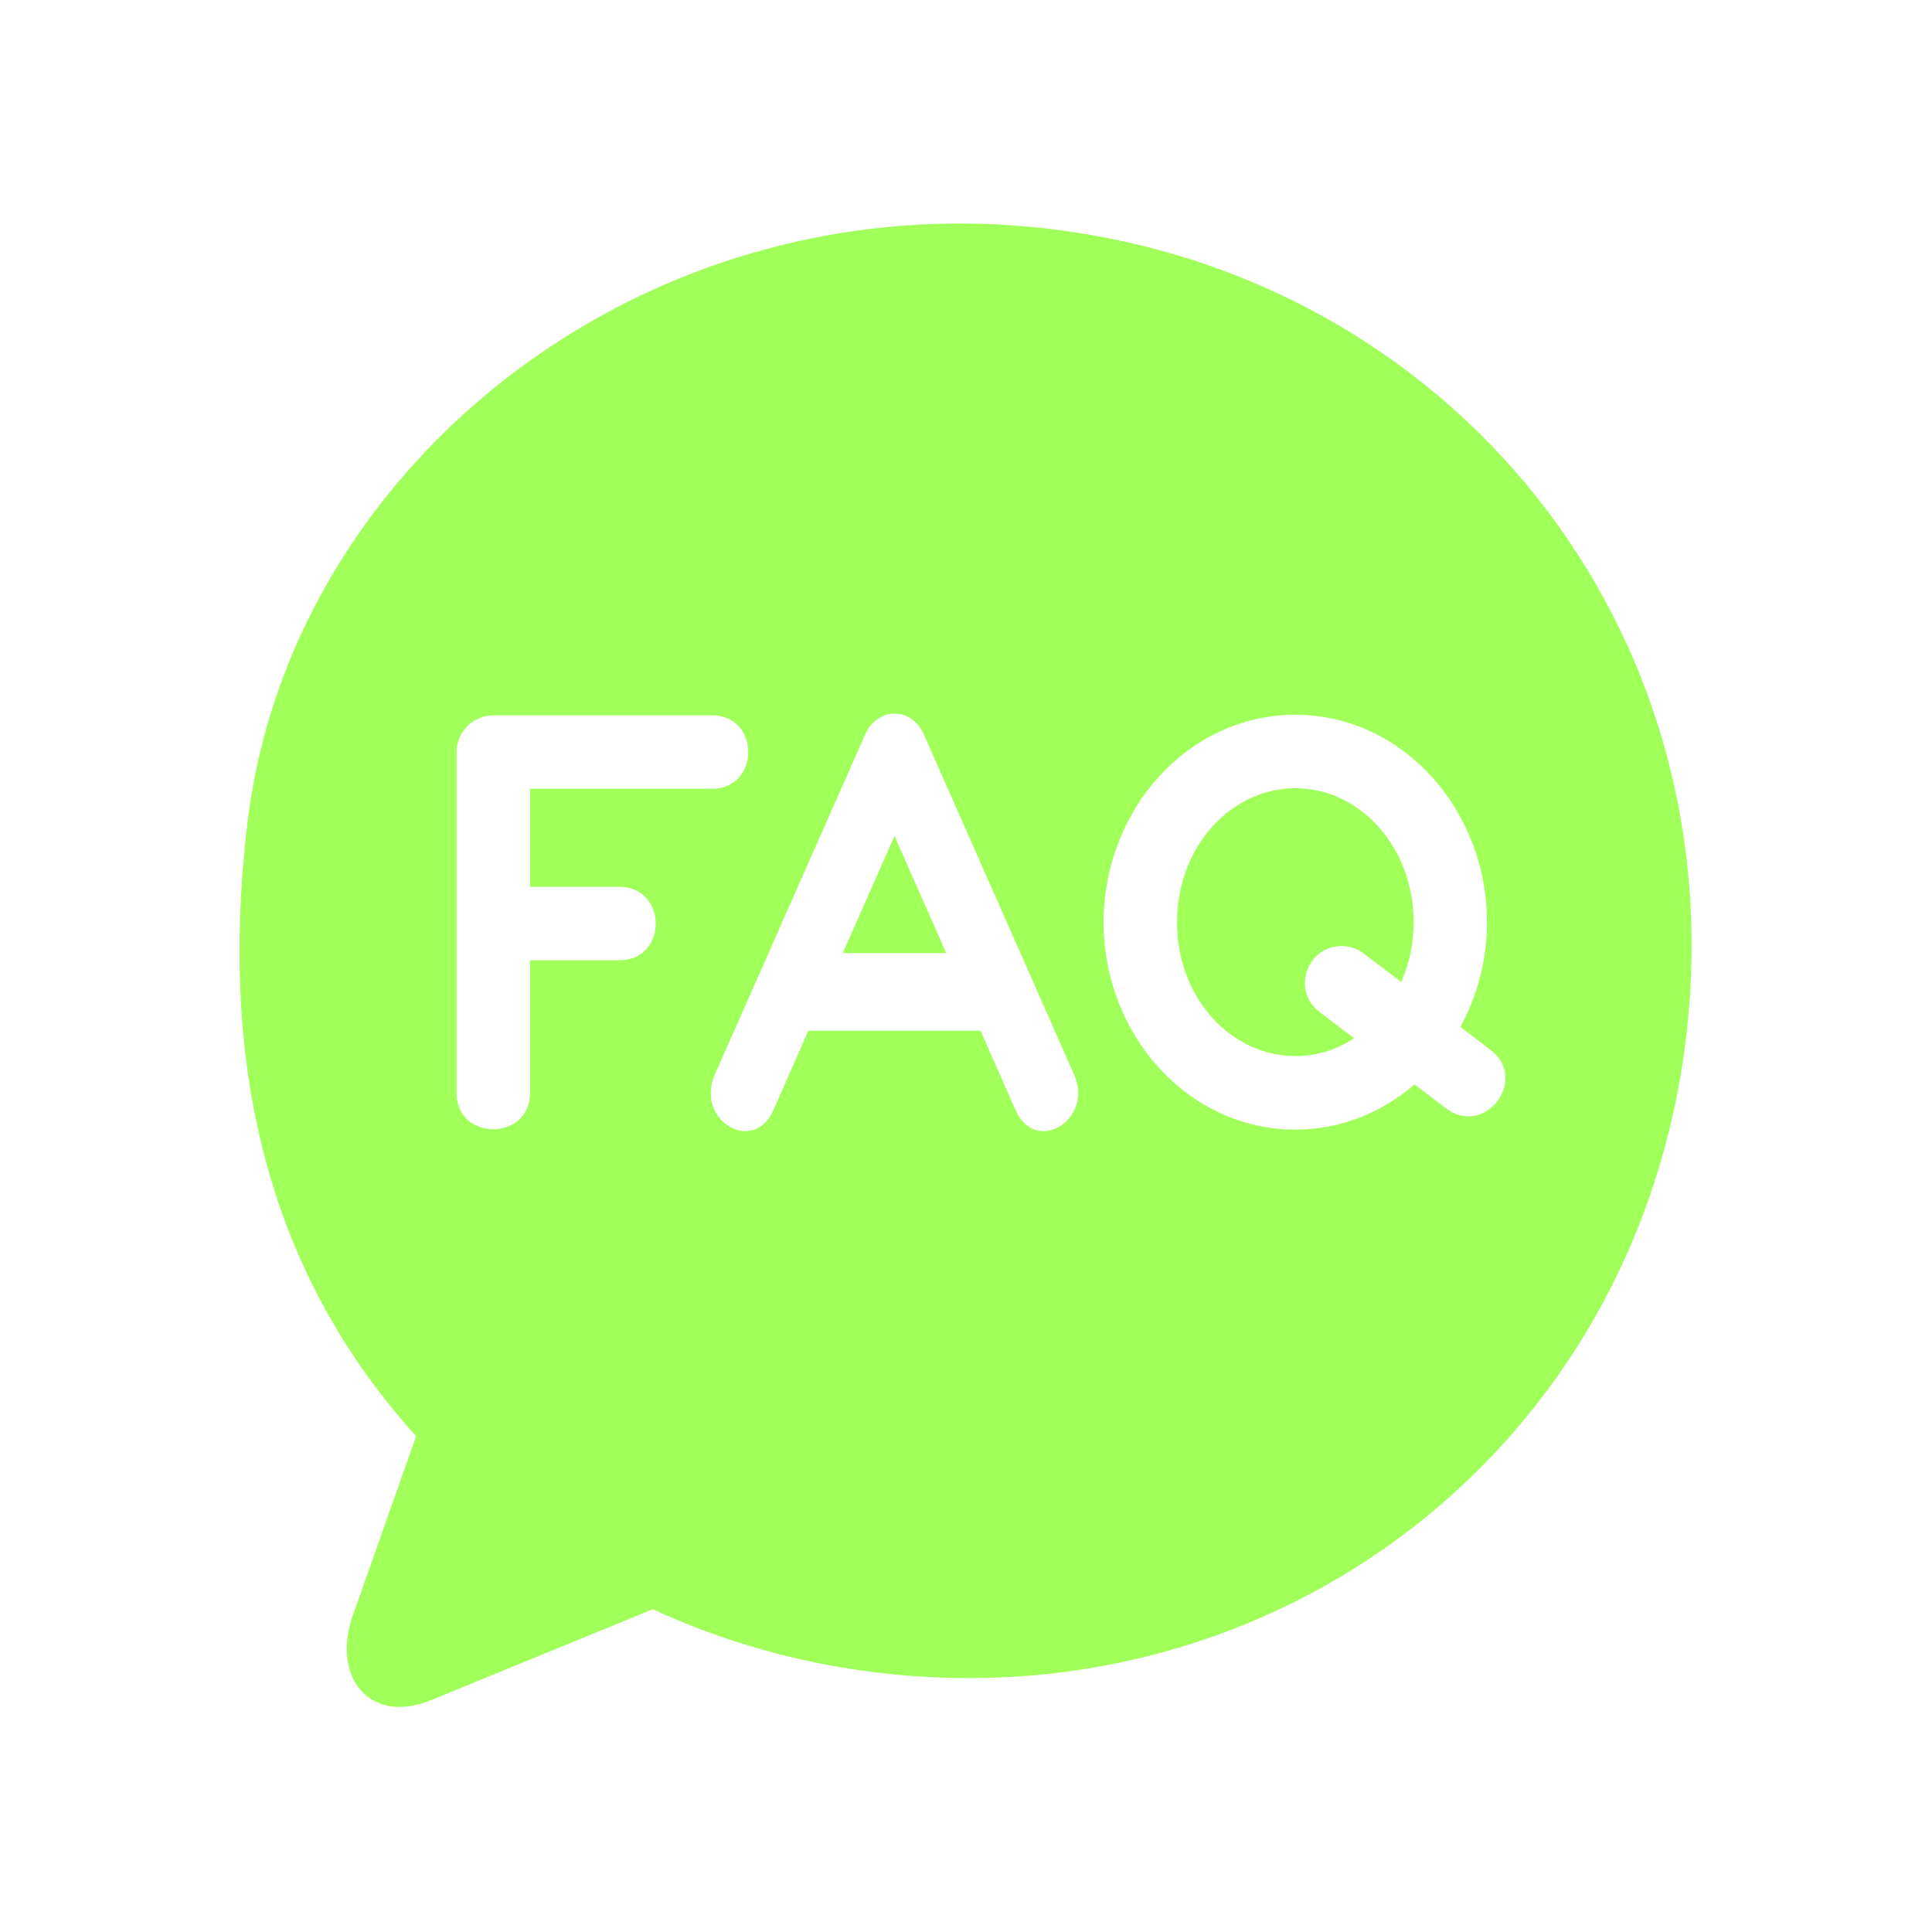 <?xml version="1.0" encoding="UTF-8"?> <svg xmlns="http://www.w3.org/2000/svg" xmlns:svg="http://www.w3.org/2000/svg" id="Layer_1" version="1.1" viewBox="0 0 512 512"><defs><style> .st0 { fill: #a1ff5a; fill-rule: evenodd; } </style></defs><path id="path2" class="st0" d="M343.279,208.89c-16.913,0-31.351,15.32-31.351,35.527s14.438,35.459,31.351,35.459c5.598,0,10.94-1.684,15.588-4.71l-9.091-6.901c-7.384-5.456-3.766-17.18,5.416-17.539,2.315-.063,4.568.649,6.343,2.071l9.808,7.441c2.076-4.705,3.294-10.075,3.294-15.821-.006-20.207-14.461-35.527-31.357-35.527l-0.0 0Z"></path><path id="polygon4" class="st0" d="M237.05,221.542l-13.71,31.05h27.438l-13.727-31.05Z"></path><path id="path6" class="st0" d="M130.719,189.565h57.509c13.414-.438,13.414,19.911,0,19.473h-47.764v25.981h23.444c13.153-.176,13.153,19.644,0,19.467h-23.444v34.725c.444,13.414-19.911,13.414-19.467,0v-89.896c0-5.359,4.358-9.717,9.722-9.751v-0ZM343.279,189.423c28.473,0,50.785,25.247,50.785,54.994,0,10.047-2.571,19.53-7.049,27.733l7.942,6.047c10.337,7.851-1.456,23.347-11.793,15.497l-8.294-6.309c-8.619,7.435-19.558,11.969-31.585,11.969-28.507,0-50.813-25.185-50.813-54.932s22.3-55,50.807-55h-0ZM244.787,194.543l39.731,89.936c5.66,12.265-10.246,21.948-15.497,9.449l-9.188-20.799h-45.602l-9.153,20.799c-5.274,12.498-21.185,2.816-15.519-9.449l39.765-89.936c3.14-7.077,12.174-7.373,15.462,0h0ZM258.862,59.29c-19.553-.444-38.576,1.985-56.593,6.94-72.09,19.729-128,79.616-136.676,151.728-8.681,72.118,9.842,124.12,44.681,162.64l-16.771,47.519c-5.769,16.395,4.568,29.065,20.685,22.46l58.812-24.11c18.313,8.442,38.281,14.251,59.529,16.799,105.978,12.772,201.182-59.438,214.283-168.203,13.124-108.743-62.231-201.569-168.209-214.346-6.639-.808-13.215-1.28-19.74-1.428v0Z"></path></svg> 